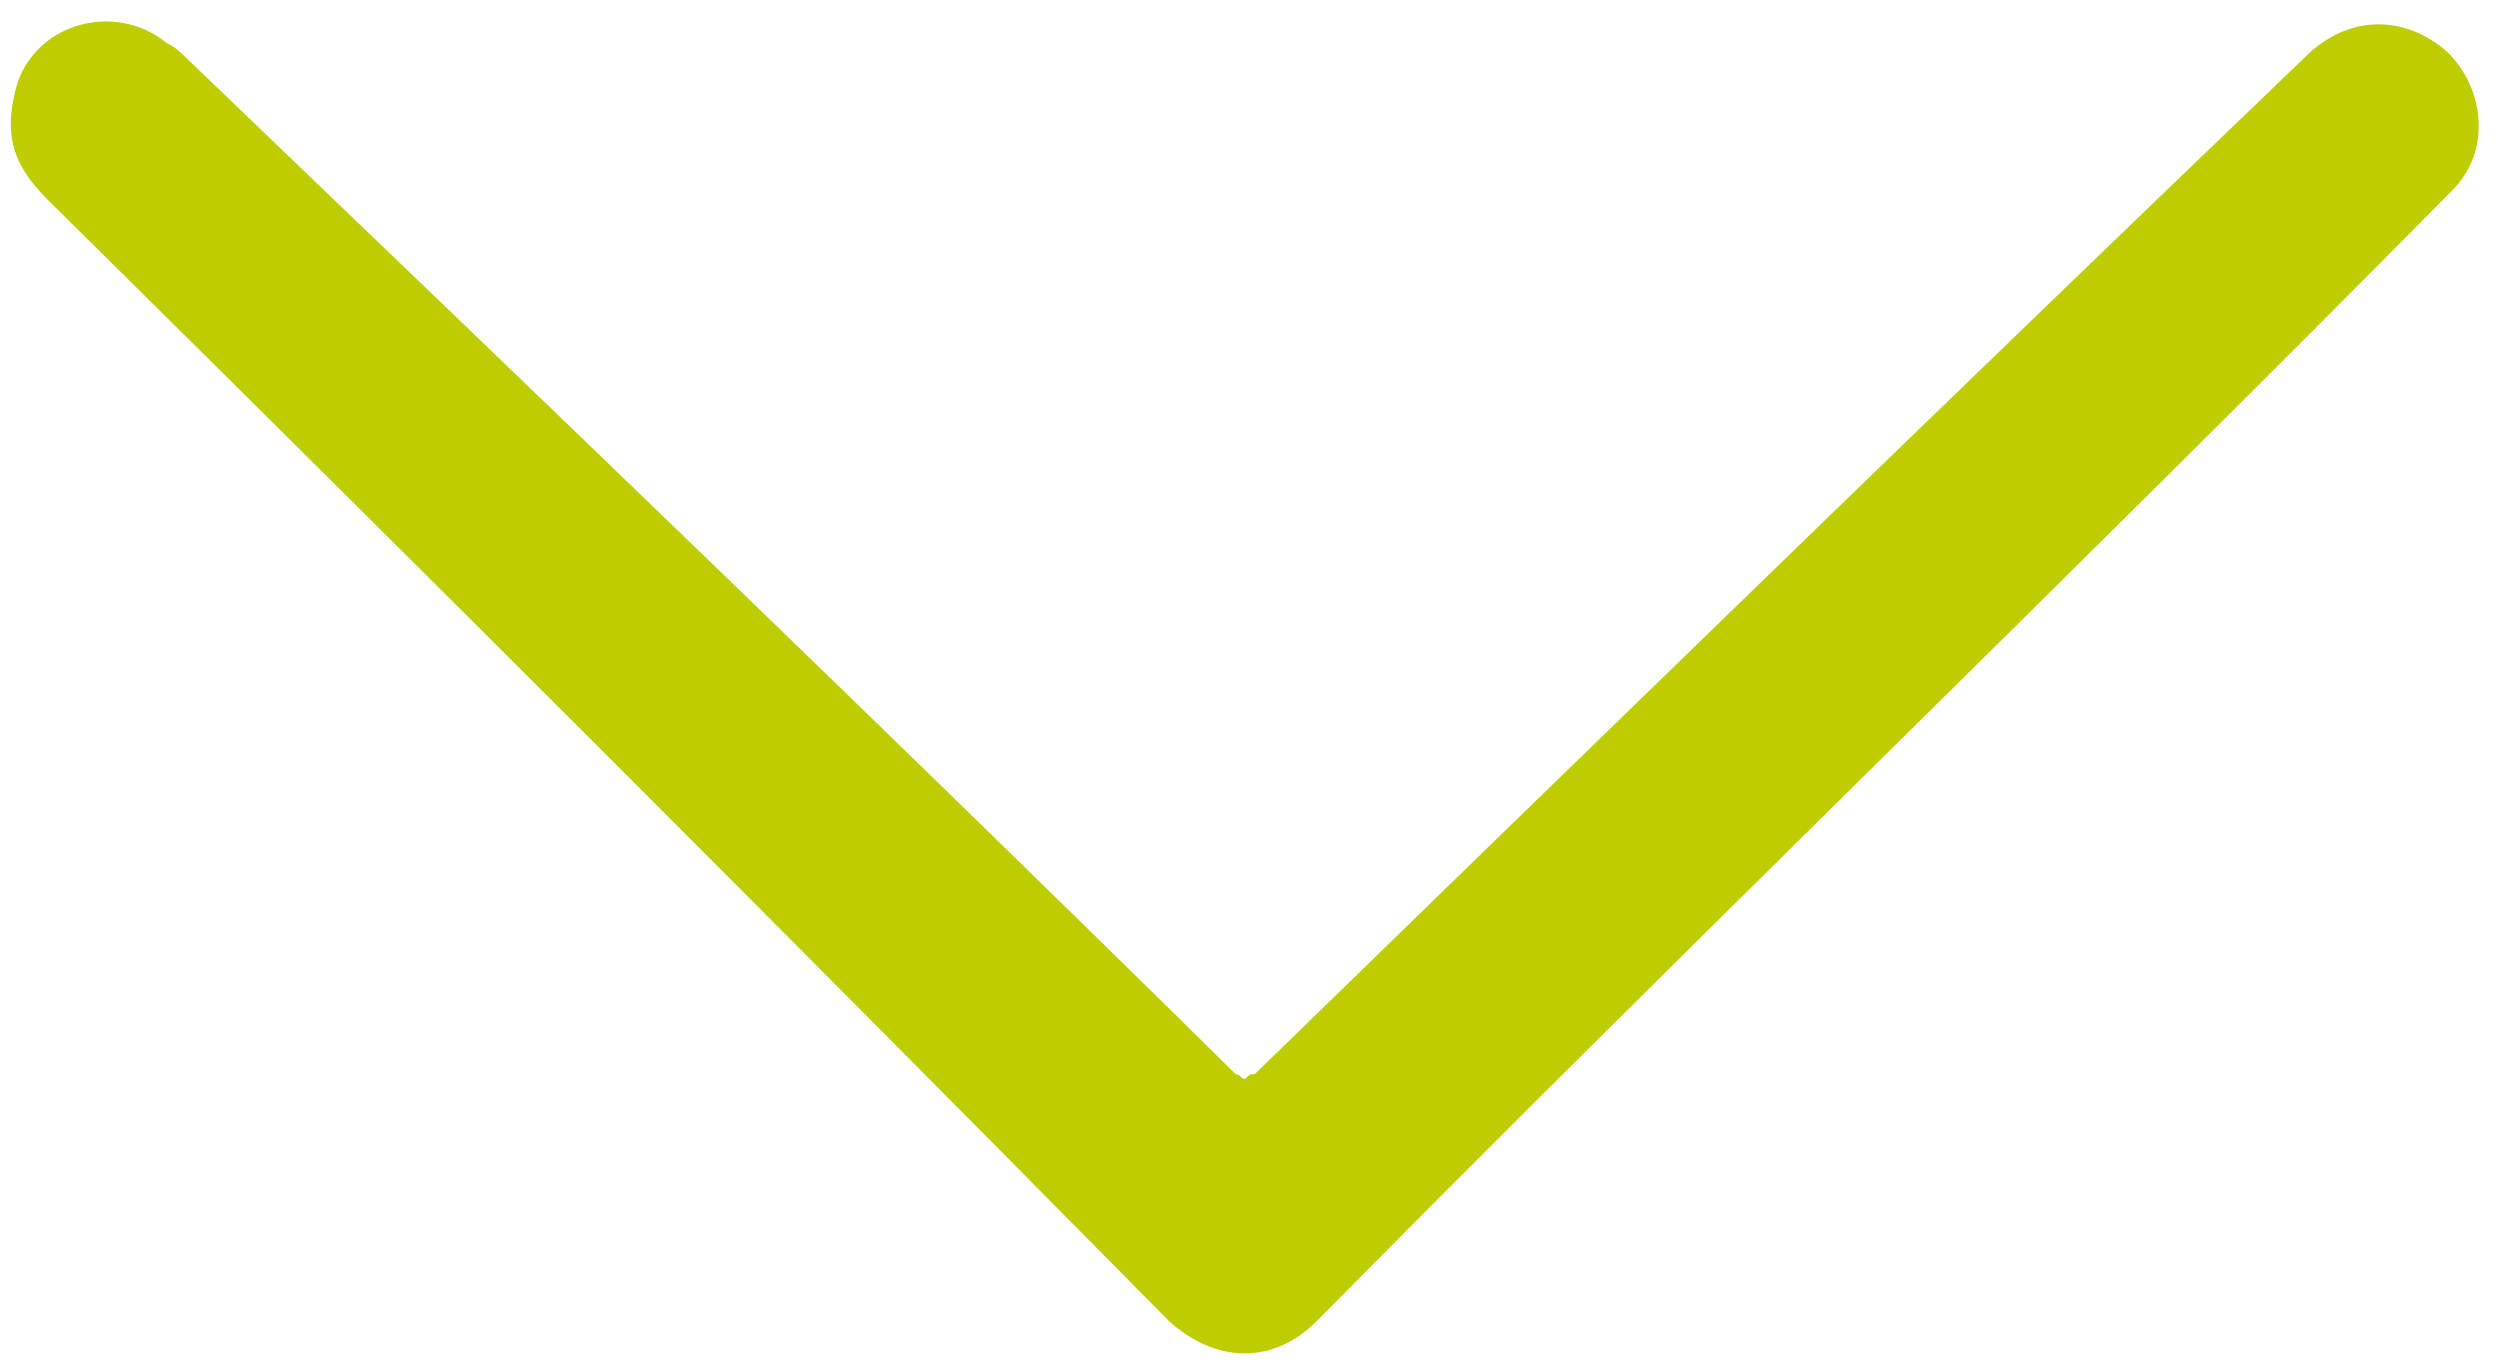 <?xml version="1.0" encoding="utf-8"?>
<!-- Generator: Adobe Illustrator 21.1.0, SVG Export Plug-In . SVG Version: 6.00 Build 0)  -->
<svg version="1.1" baseProfile="tiny" id="Ebene_1" xmlns="http://www.w3.org/2000/svg" xmlns:xlink="http://www.w3.org/1999/xlink"
	 x="0px" y="0px" viewBox="0 0 52.6 28.8" xml:space="preserve">
<path fill="#BDCD00" d="M26.2,22.7c0.1-0.1,0.1-0.1,0.2-0.1c7.4-7.2,14.7-14.3,22.1-21.4c0.9-0.9,2.1-0.9,3-0.1
	c0.8,0.8,0.9,2.1,0.1,2.9c-7.9,8-16,15.8-23.9,23.8c-0.9,0.9-2.1,0.9-3.1,0C16.8,19.9,8.9,12,1,4.2C0.3,3.5,0.1,2.9,0.3,2
	c0.3-1.5,2.1-2,3.2-1.1C3.7,1,3.8,1.1,3.9,1.2C11.3,8.3,18.7,15.4,26,22.6C26.1,22.6,26.1,22.7,26.2,22.7z"/>
</svg>
